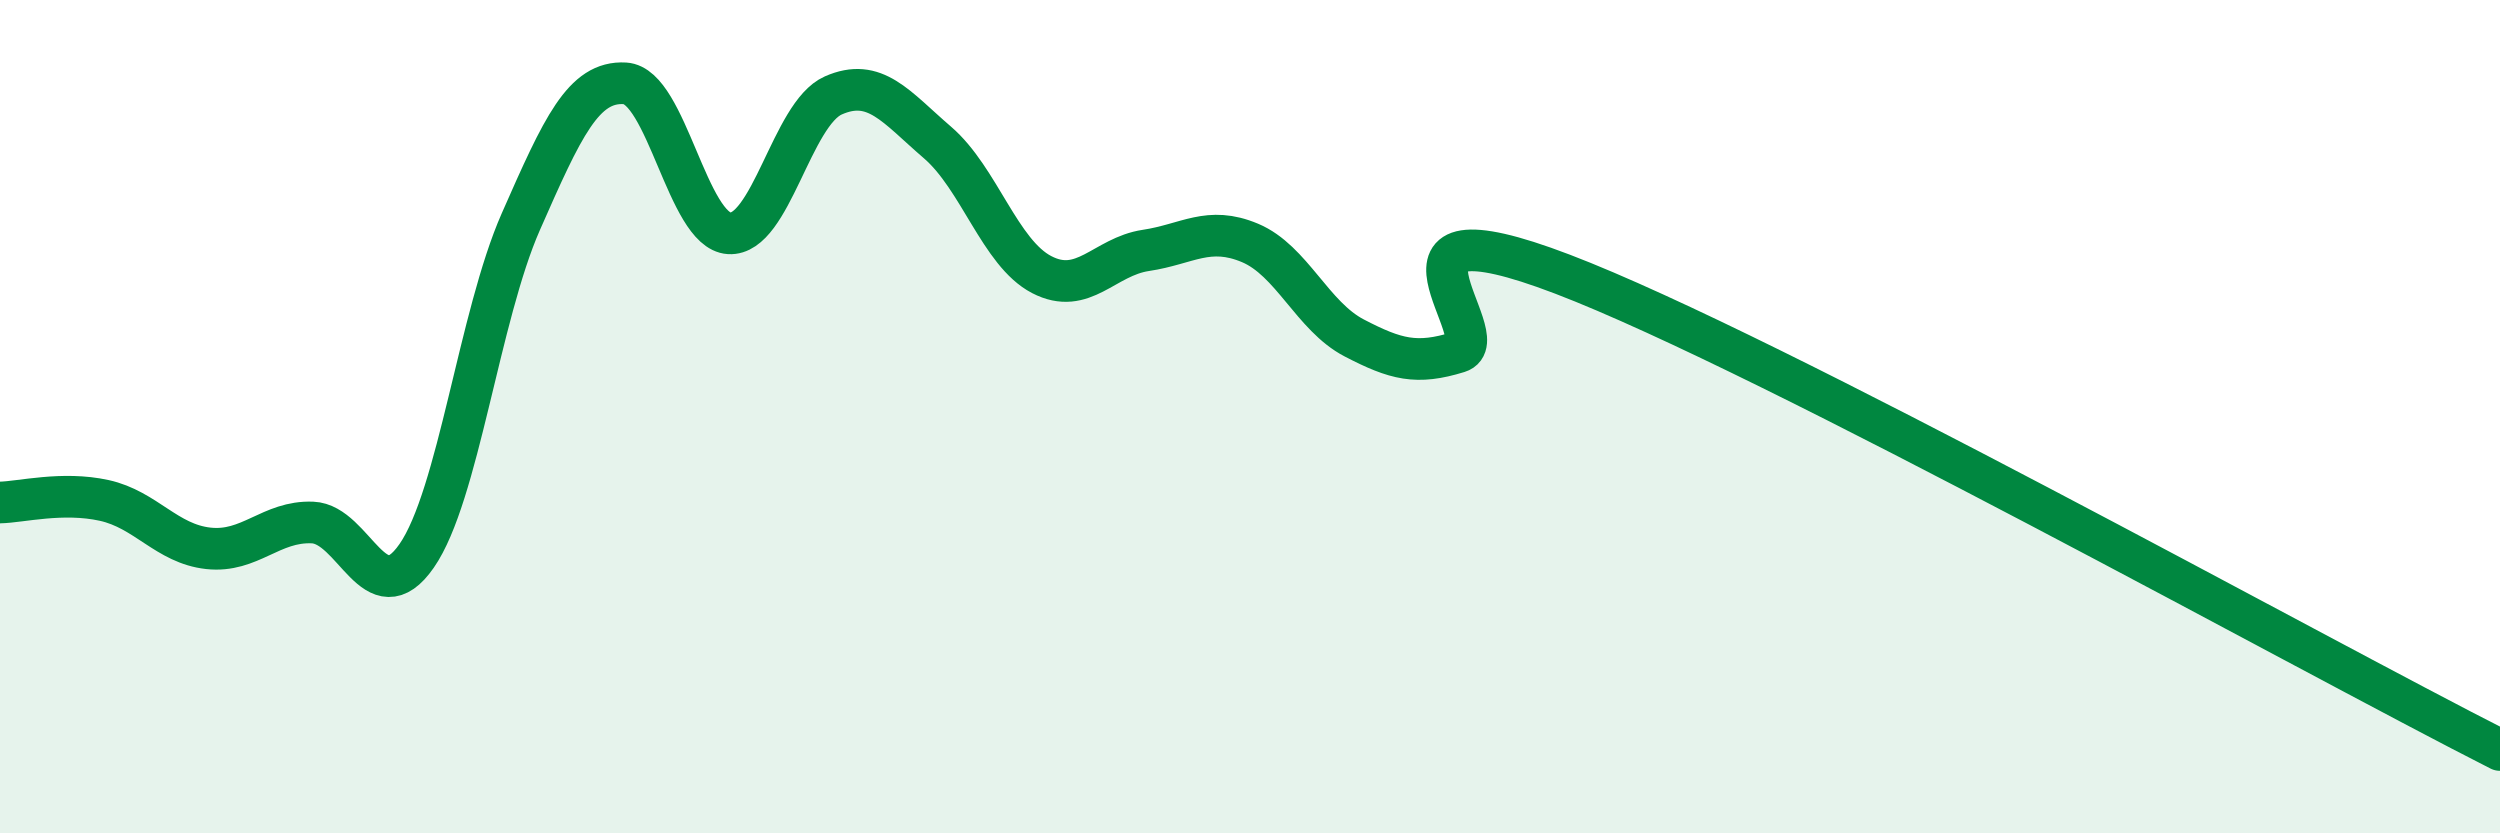 
    <svg width="60" height="20" viewBox="0 0 60 20" xmlns="http://www.w3.org/2000/svg">
      <path
        d="M 0,12.06 C 0.5,12.05 1.5,11.79 2.5,12.01 C 3.5,12.23 4,13.05 5,13.16 C 6,13.27 6.5,12.5 7.5,12.54 C 8.5,12.58 9,14.78 10,13.34 C 11,11.9 11.5,7.59 12.5,5.32 C 13.5,3.05 14,1.94 15,2 C 16,2.06 16.5,5.54 17.5,5.6 C 18.5,5.66 19,2.73 20,2.29 C 21,1.85 21.5,2.56 22.5,3.42 C 23.5,4.28 24,6.07 25,6.59 C 26,7.11 26.5,6.16 27.5,6.01 C 28.5,5.86 29,5.41 30,5.83 C 31,6.25 31.5,7.59 32.5,8.11 C 33.5,8.63 34,8.76 35,8.45 C 36,8.14 32.5,4.67 37.5,6.58 C 42.5,8.49 55.5,15.72 60,18L60 20L0 20Z"
        fill="#008740"
        opacity="0.1"
        stroke-linecap="round"
        stroke-linejoin="round"
      />
      <path
        d="M 0,12.06 C 0.5,12.05 1.5,11.79 2.5,12.01 C 3.5,12.23 4,13.05 5,13.16 C 6,13.27 6.5,12.5 7.5,12.54 C 8.5,12.58 9,14.78 10,13.34 C 11,11.9 11.5,7.59 12.5,5.32 C 13.5,3.05 14,1.94 15,2 C 16,2.06 16.5,5.54 17.5,5.6 C 18.5,5.66 19,2.73 20,2.29 C 21,1.85 21.5,2.56 22.5,3.42 C 23.5,4.28 24,6.07 25,6.59 C 26,7.11 26.5,6.16 27.5,6.01 C 28.5,5.86 29,5.41 30,5.83 C 31,6.25 31.5,7.59 32.5,8.11 C 33.5,8.63 34,8.76 35,8.45 C 36,8.14 32.5,4.67 37.5,6.58 C 42.5,8.49 55.5,15.72 60,18"
        stroke="#008740"
        stroke-width="1"
        fill="none"
        stroke-linecap="round"
        stroke-linejoin="round"
      />
    </svg>
  